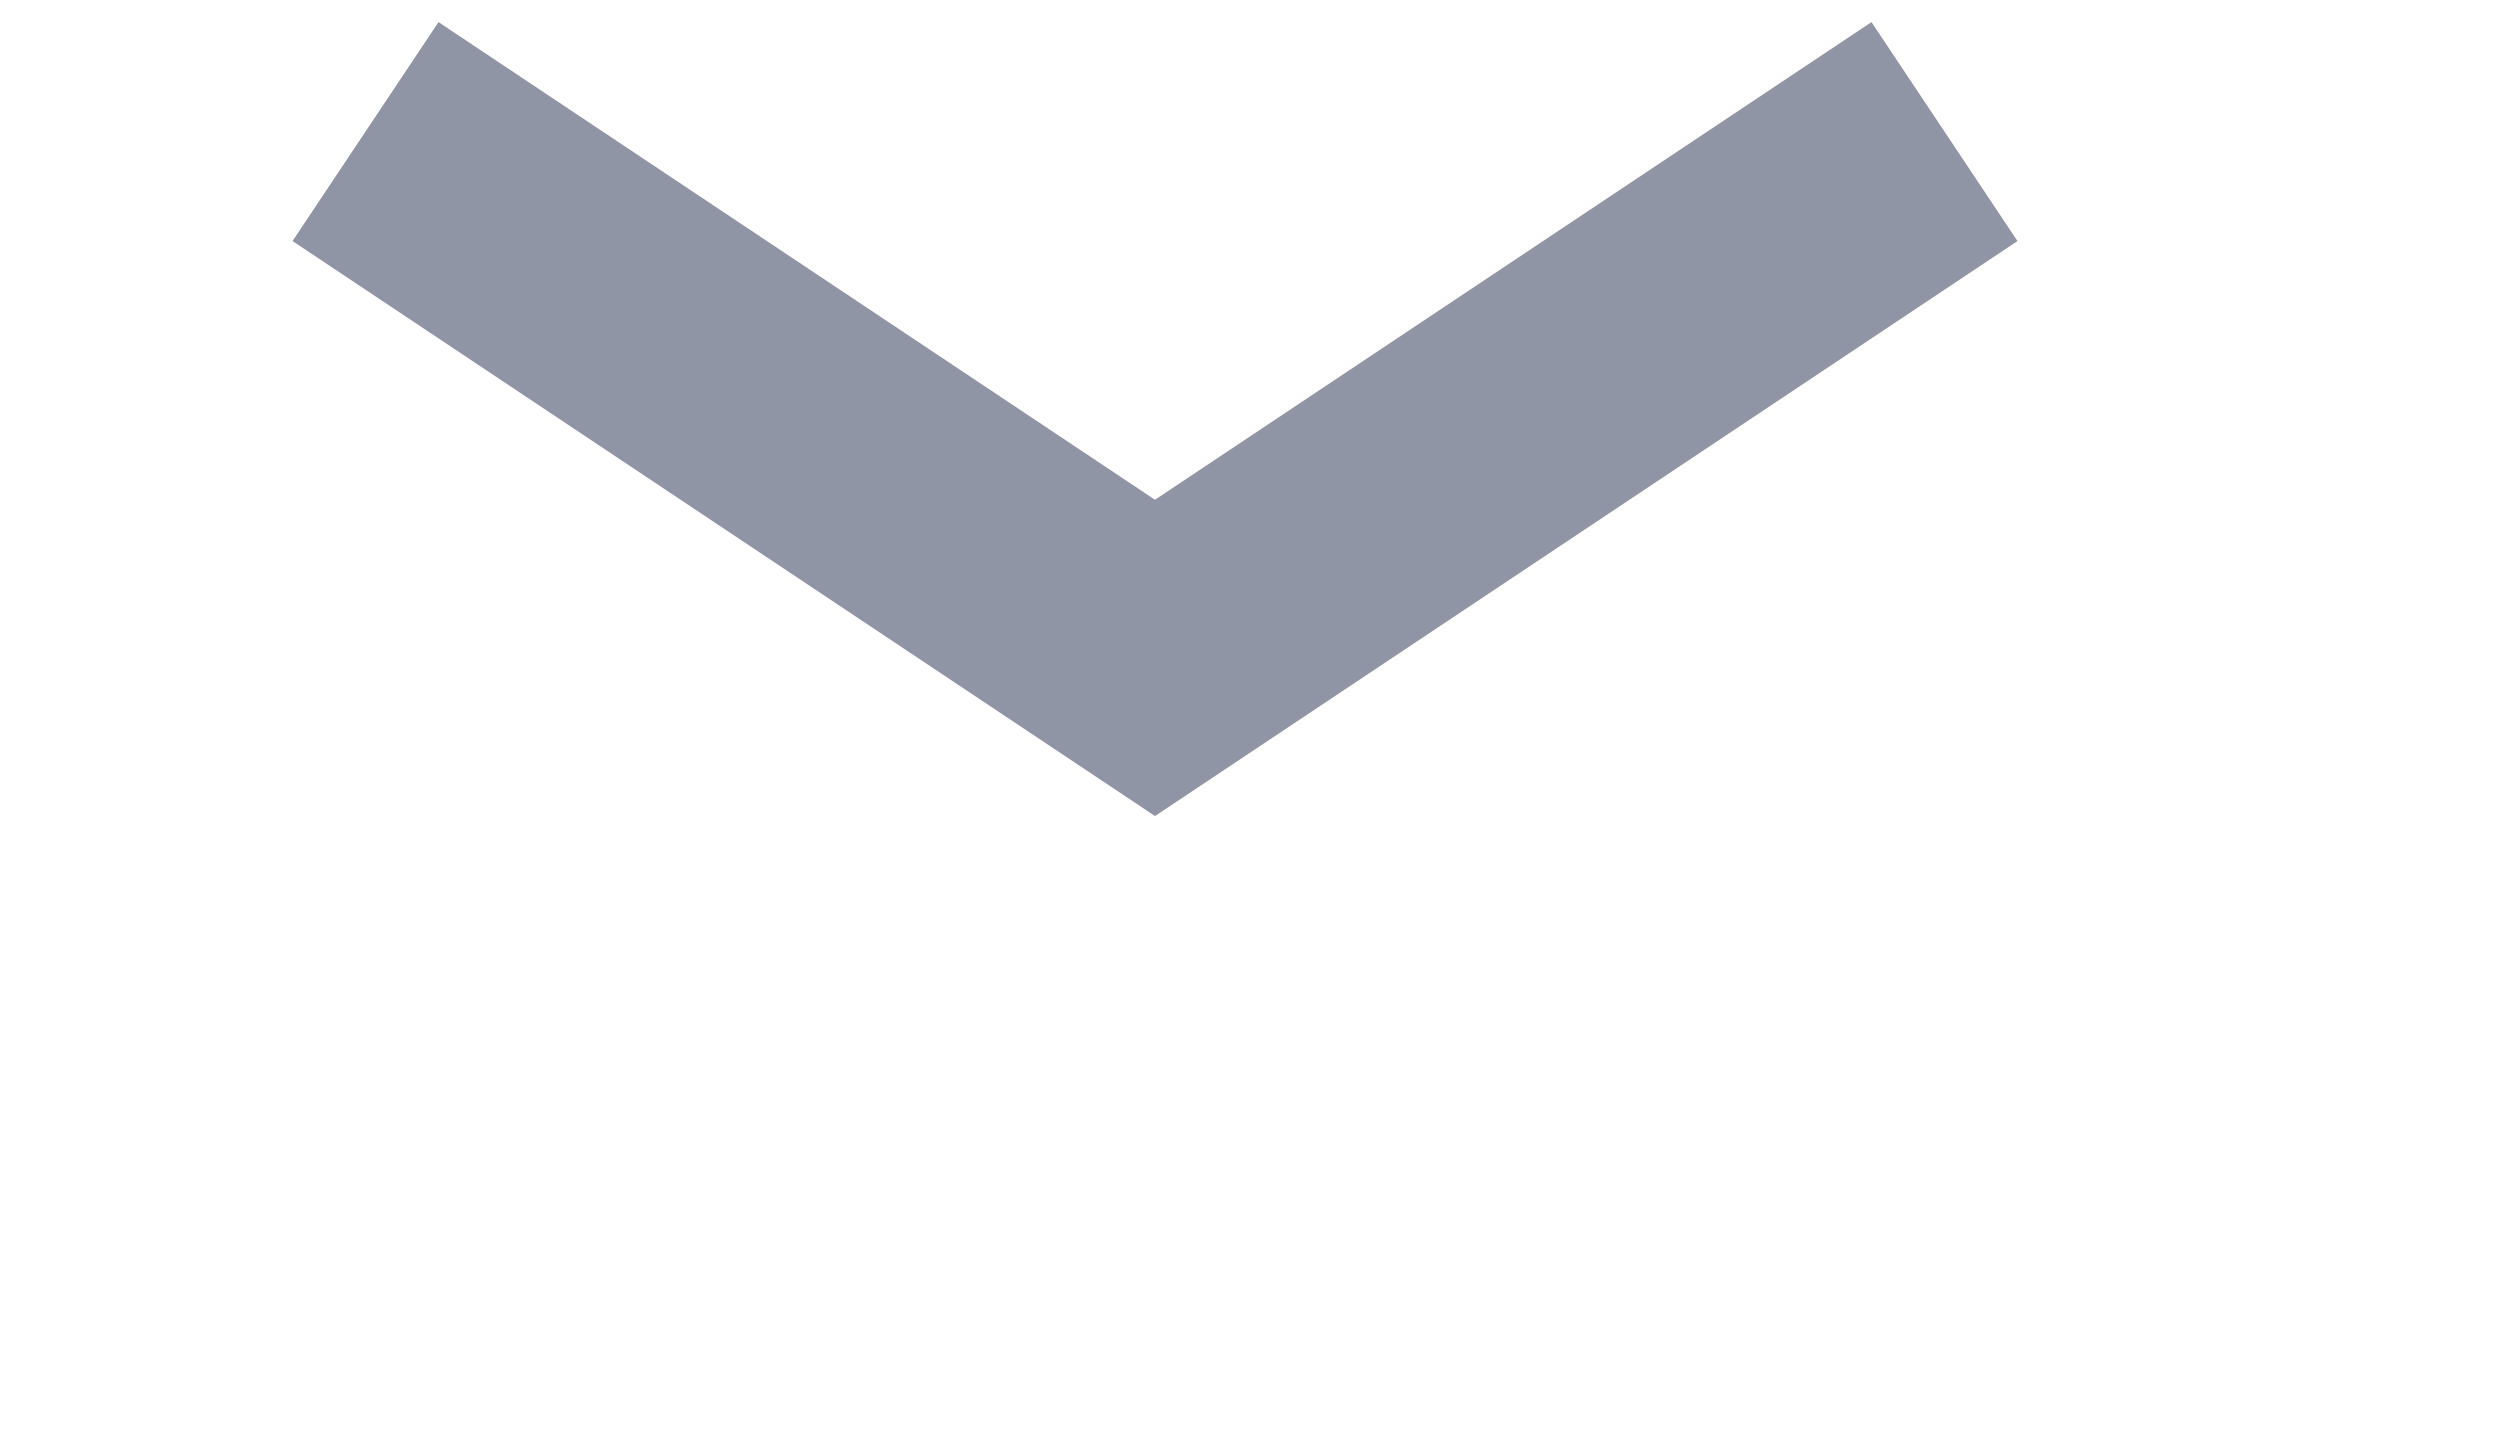 <svg 
 xmlns="http://www.w3.org/2000/svg"
 xmlns:xlink="http://www.w3.org/1999/xlink"
 width="9.5px" height="5.5px">
<path fill-rule="evenodd"  stroke="rgb(143, 149, 164)" stroke-width="1px" stroke-linecap="butt" stroke-linejoin="miter" fill="none"
 d="M1.389,0.500 L4.389,2.500 L7.389,0.500 "/>
</svg>